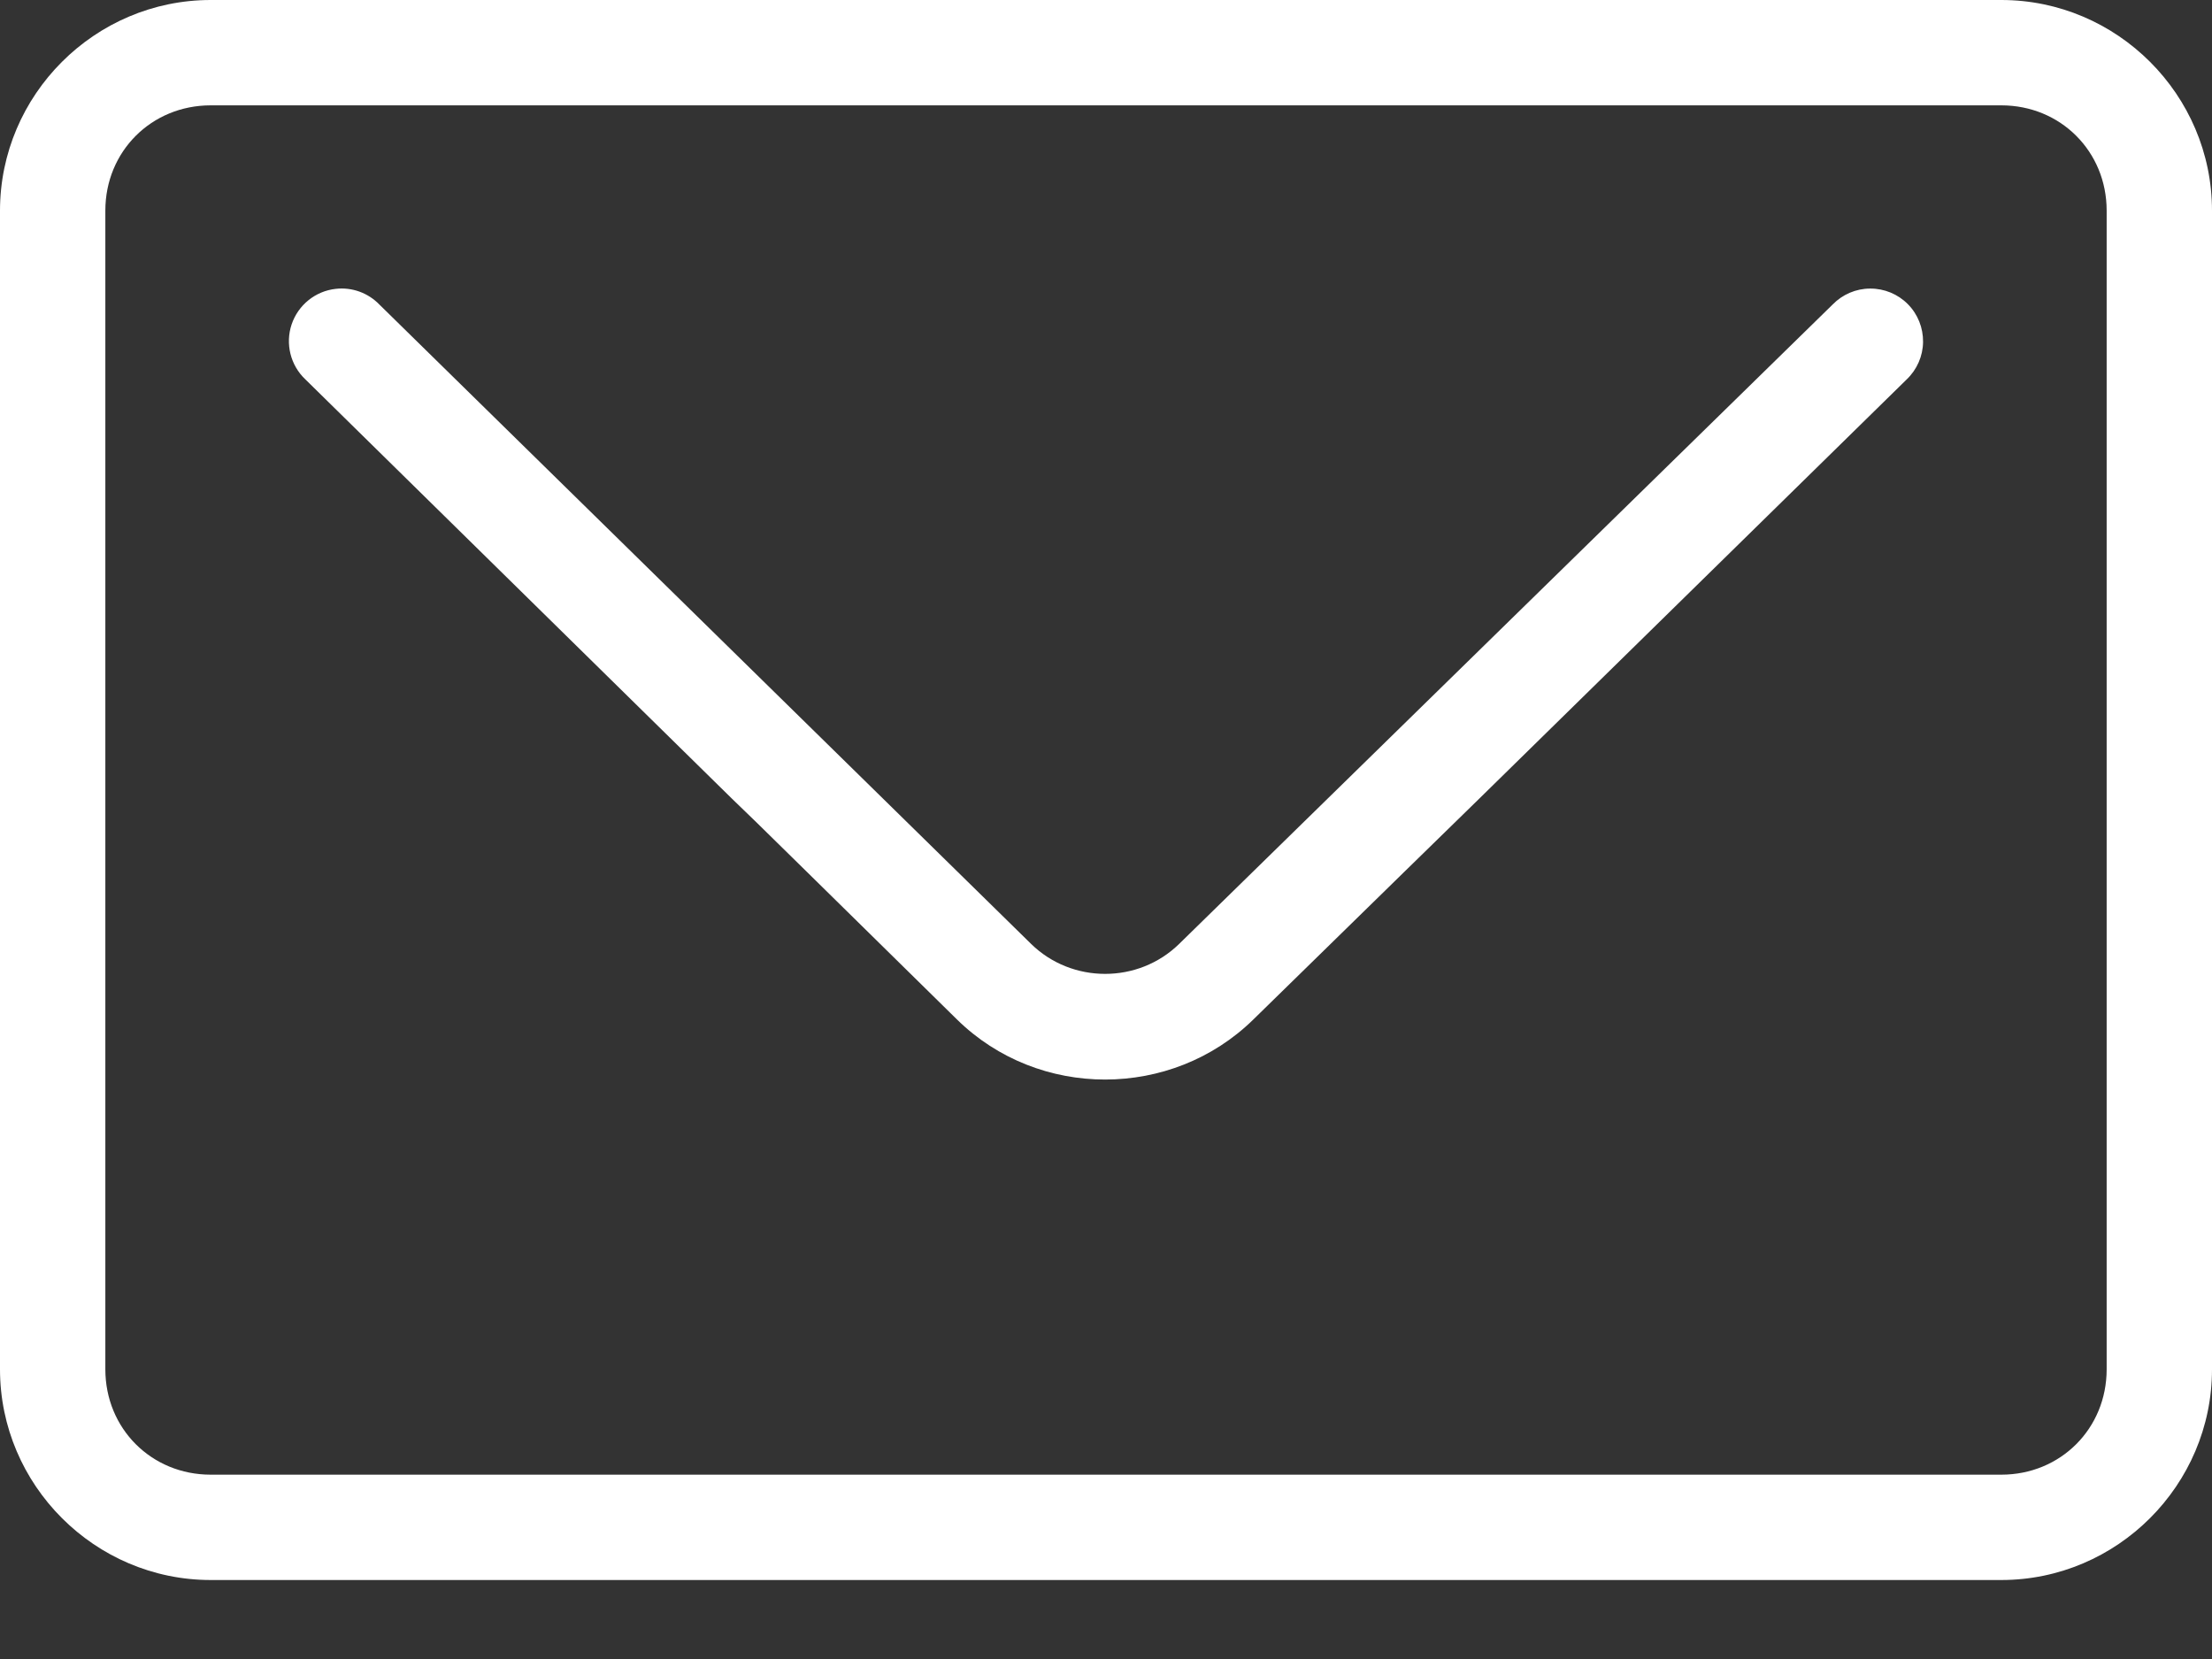 <svg xmlns="http://www.w3.org/2000/svg" width="24" height="18" viewBox="0 0 24 18" fill="none"><rect x="0" y="0" width="24" height="18" fill="#333333" stroke="none"/><path d="M2.286 0C1.029 0 0 1.029 0 2.286V14.857C0 16.113 1.029 17.143 2.286 17.143H21.714C22.971 17.143 24 16.113 24 14.857V2.286C24 1.029 22.971 0 21.714 0H2.286ZM2.286 1.143H21.714C22.357 1.143 22.857 1.643 22.857 2.285V14.857C22.857 15.5 22.357 16 21.714 16H2.286C1.643 16 1.143 15.5 1.143 14.857V2.285C1.143 1.643 1.643 1.143 2.286 1.143ZM3.643 3.134C3.422 3.158 3.235 3.309 3.164 3.52C3.094 3.73 3.151 3.963 3.313 4.116L7.937 8.661L8.214 8.929L8.759 9.464L10.384 11.062C11.269 11.931 12.713 11.929 13.598 11.062L15.241 9.455L16.054 8.661L20.688 4.116C20.799 4.01 20.863 3.864 20.865 3.711C20.867 3.557 20.808 3.409 20.7 3.3C20.592 3.191 20.445 3.13 20.291 3.131C20.138 3.131 19.991 3.194 19.884 3.304L12.794 10.241C12.351 10.675 11.63 10.675 11.187 10.241L4.116 3.304C3.993 3.177 3.819 3.114 3.643 3.134Z" fill="white"></path></svg>